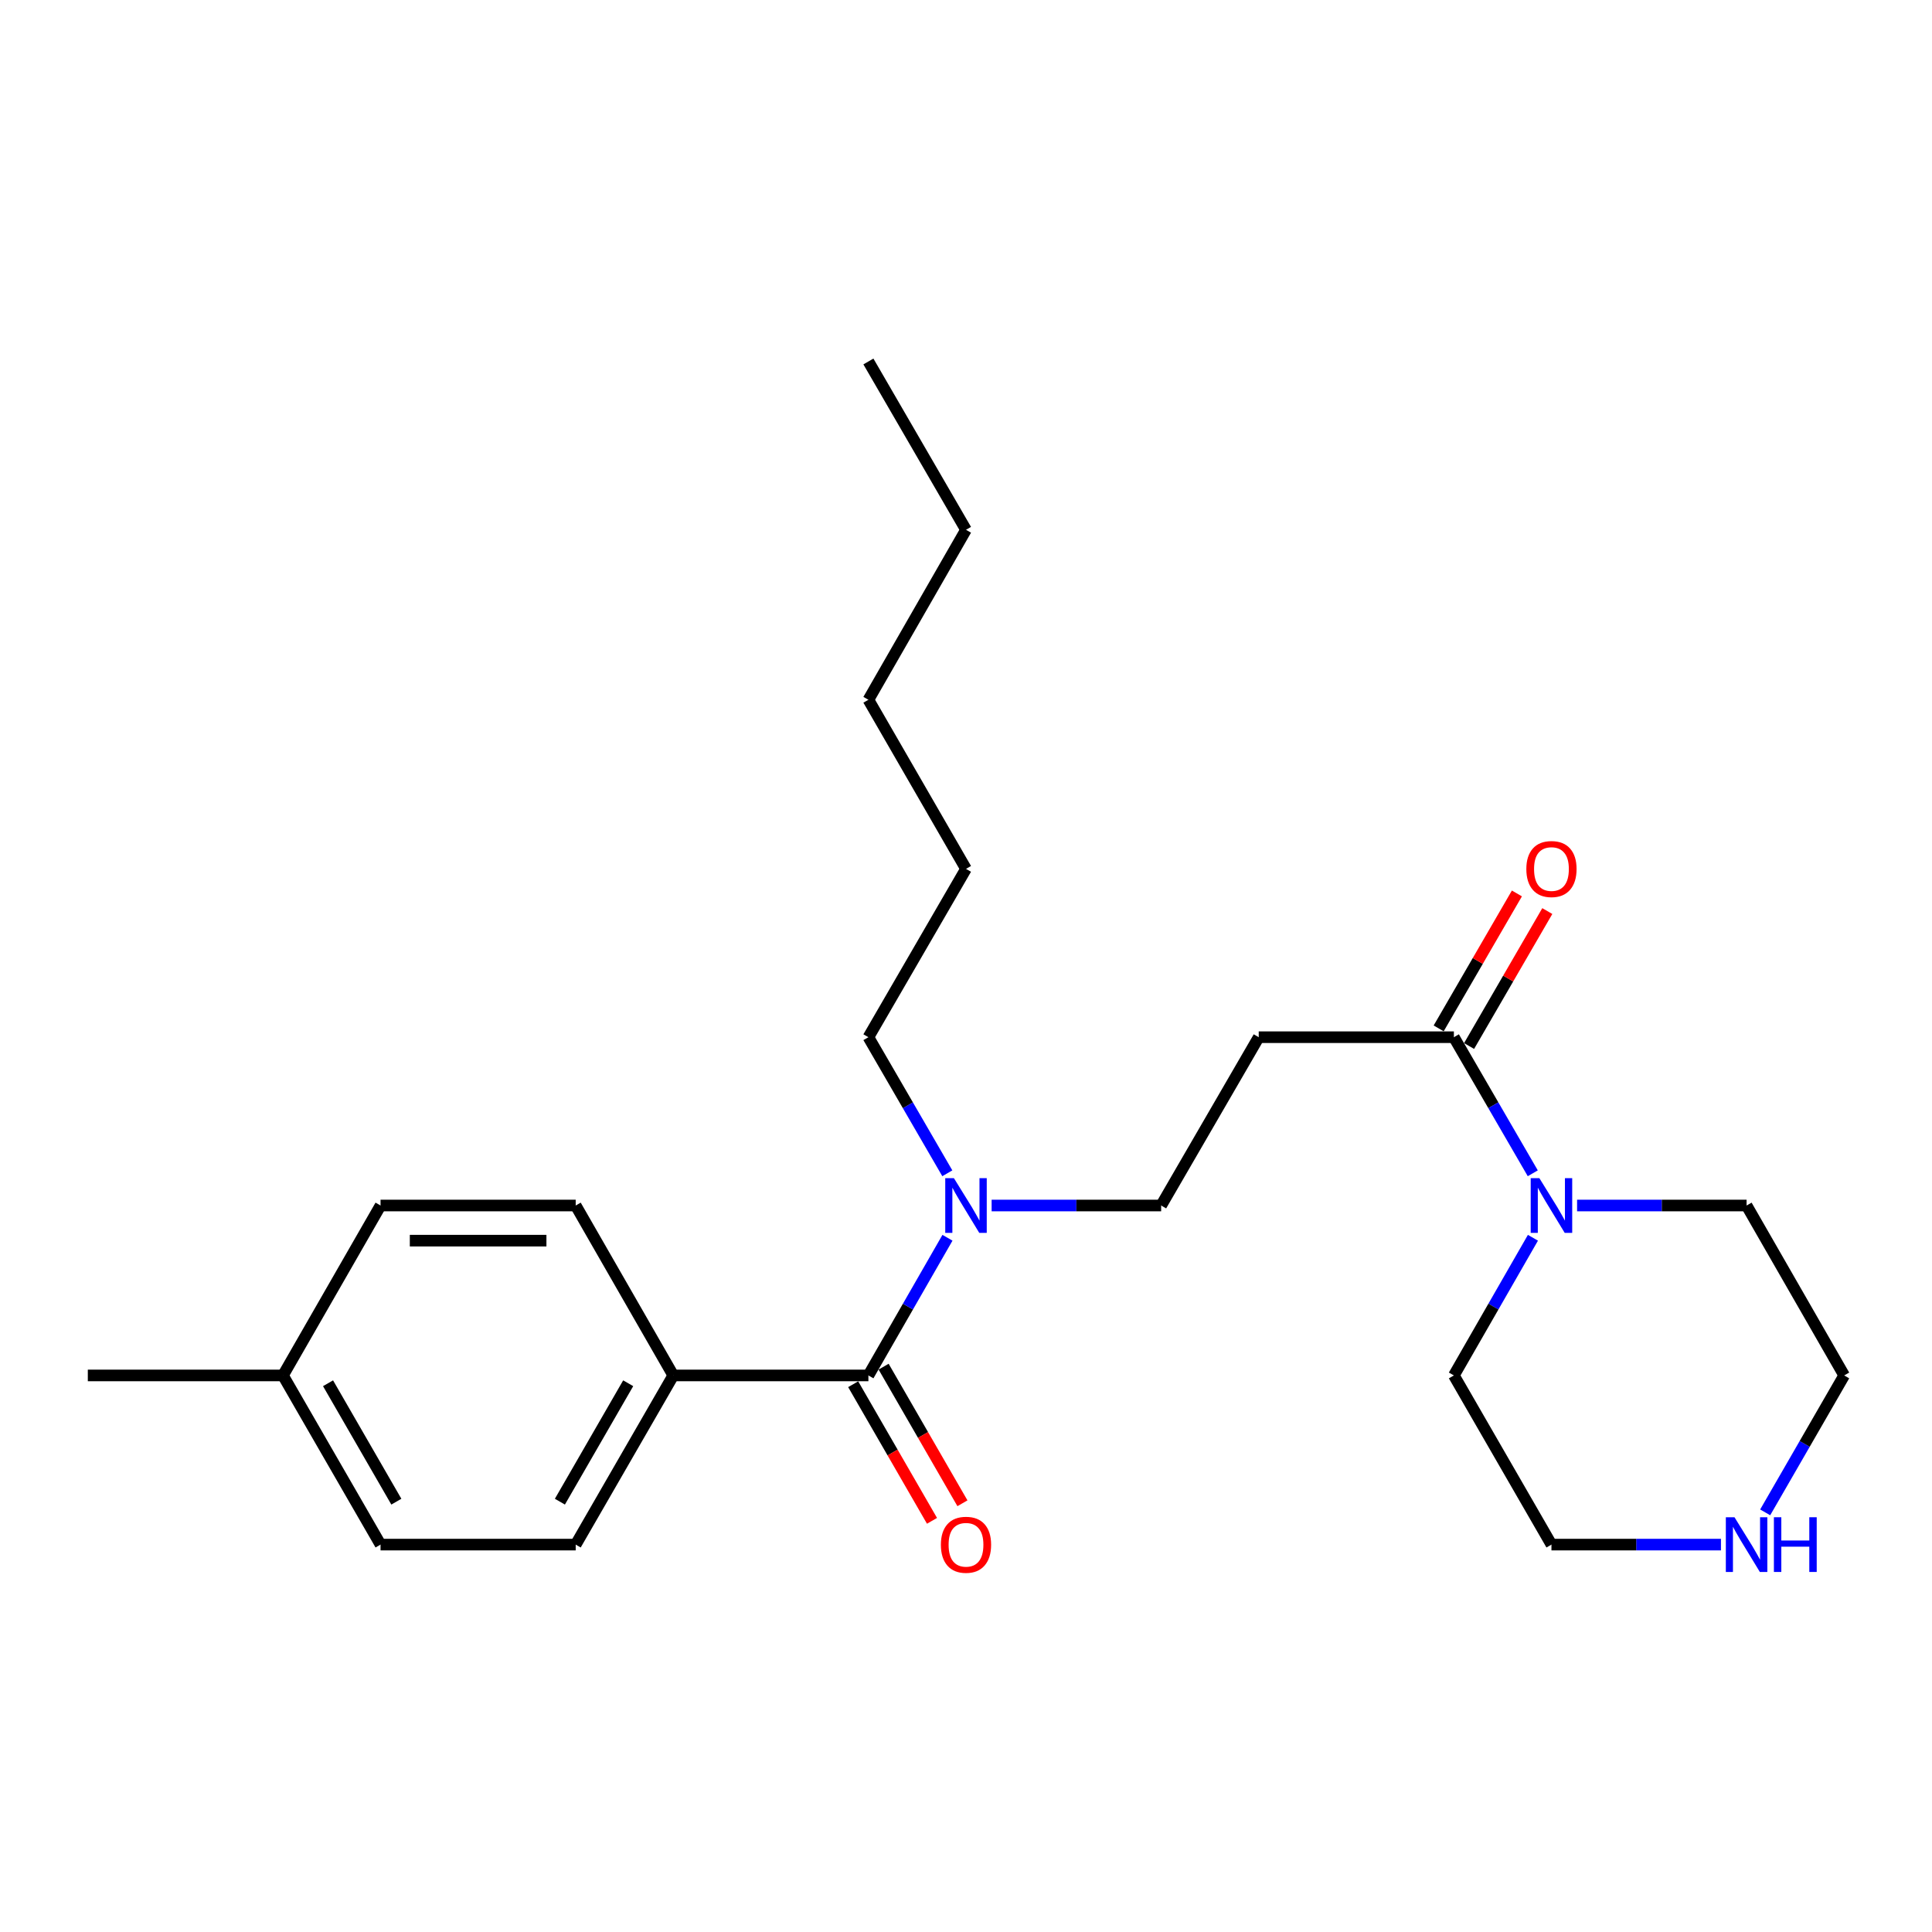 <?xml version='1.0' encoding='iso-8859-1'?>
<svg version='1.1' baseProfile='full'
              xmlns='http://www.w3.org/2000/svg'
                      xmlns:rdkit='http://www.rdkit.org/xml'
                      xmlns:xlink='http://www.w3.org/1999/xlink'
                  xml:space='preserve'
width='1000px' height='1000px' viewBox='0 0 1000 1000'>
<!-- END OF HEADER -->
<rect style='opacity:1.0;fill:#FFFFFF;stroke:none' width='1000' height='1000' x='0' y='0'> </rect>
<path class='bond-3' d='M 449.485,711.924 L 469.948,676.294' style='fill:none;fill-rule:evenodd;stroke:#000000;stroke-width:6px;stroke-linecap:butt;stroke-linejoin:miter;stroke-opacity:1' />
<path class='bond-3' d='M 469.948,676.294 L 490.411,640.665' style='fill:none;fill-rule:evenodd;stroke:#0000FF;stroke-width:6px;stroke-linecap:butt;stroke-linejoin:miter;stroke-opacity:1' />
<path class='bond-4' d='M 449.485,711.924 L 348.485,711.924' style='fill:none;fill-rule:evenodd;stroke:#000000;stroke-width:6px;stroke-linecap:butt;stroke-linejoin:miter;stroke-opacity:1' />
<path class='bond-6' d='M 441.607,716.469 L 462.005,751.825' style='fill:none;fill-rule:evenodd;stroke:#000000;stroke-width:6px;stroke-linecap:butt;stroke-linejoin:miter;stroke-opacity:1' />
<path class='bond-6' d='M 462.005,751.825 L 482.403,787.182' style='fill:none;fill-rule:evenodd;stroke:#FF0000;stroke-width:6px;stroke-linecap:butt;stroke-linejoin:miter;stroke-opacity:1' />
<path class='bond-6' d='M 457.362,707.379 L 477.76,742.736' style='fill:none;fill-rule:evenodd;stroke:#000000;stroke-width:6px;stroke-linecap:butt;stroke-linejoin:miter;stroke-opacity:1' />
<path class='bond-6' d='M 477.76,742.736 L 498.158,778.092' style='fill:none;fill-rule:evenodd;stroke:#FF0000;stroke-width:6px;stroke-linecap:butt;stroke-linejoin:miter;stroke-opacity:1' />
<path class='bond-0' d='M 752.525,536.854 L 651.515,536.854' style='fill:none;fill-rule:evenodd;stroke:#000000;stroke-width:6px;stroke-linecap:butt;stroke-linejoin:miter;stroke-opacity:1' />
<path class='bond-1' d='M 752.525,536.854 L 772.943,572.073' style='fill:none;fill-rule:evenodd;stroke:#000000;stroke-width:6px;stroke-linecap:butt;stroke-linejoin:miter;stroke-opacity:1' />
<path class='bond-1' d='M 772.943,572.073 L 793.362,607.292' style='fill:none;fill-rule:evenodd;stroke:#0000FF;stroke-width:6px;stroke-linecap:butt;stroke-linejoin:miter;stroke-opacity:1' />
<path class='bond-8' d='M 760.393,541.415 L 780.638,506.491' style='fill:none;fill-rule:evenodd;stroke:#000000;stroke-width:6px;stroke-linecap:butt;stroke-linejoin:miter;stroke-opacity:1' />
<path class='bond-8' d='M 780.638,506.491 L 800.883,471.567' style='fill:none;fill-rule:evenodd;stroke:#FF0000;stroke-width:6px;stroke-linecap:butt;stroke-linejoin:miter;stroke-opacity:1' />
<path class='bond-8' d='M 744.657,532.293 L 764.902,497.369' style='fill:none;fill-rule:evenodd;stroke:#000000;stroke-width:6px;stroke-linecap:butt;stroke-linejoin:miter;stroke-opacity:1' />
<path class='bond-8' d='M 764.902,497.369 L 785.147,462.445' style='fill:none;fill-rule:evenodd;stroke:#FF0000;stroke-width:6px;stroke-linecap:butt;stroke-linejoin:miter;stroke-opacity:1' />
<path class='bond-14' d='M 816.295,623.969 L 860.163,623.969' style='fill:none;fill-rule:evenodd;stroke:#0000FF;stroke-width:6px;stroke-linecap:butt;stroke-linejoin:miter;stroke-opacity:1' />
<path class='bond-14' d='M 860.163,623.969 L 904.03,623.969' style='fill:none;fill-rule:evenodd;stroke:#000000;stroke-width:6px;stroke-linecap:butt;stroke-linejoin:miter;stroke-opacity:1' />
<path class='bond-15' d='M 793.443,640.665 L 772.984,676.294' style='fill:none;fill-rule:evenodd;stroke:#0000FF;stroke-width:6px;stroke-linecap:butt;stroke-linejoin:miter;stroke-opacity:1' />
<path class='bond-15' d='M 772.984,676.294 L 752.525,711.924' style='fill:none;fill-rule:evenodd;stroke:#000000;stroke-width:6px;stroke-linecap:butt;stroke-linejoin:miter;stroke-opacity:1' />
<path class='bond-2' d='M 651.515,536.854 L 601.01,623.969' style='fill:none;fill-rule:evenodd;stroke:#000000;stroke-width:6px;stroke-linecap:butt;stroke-linejoin:miter;stroke-opacity:1' />
<path class='bond-5' d='M 513.265,623.969 L 557.138,623.969' style='fill:none;fill-rule:evenodd;stroke:#0000FF;stroke-width:6px;stroke-linecap:butt;stroke-linejoin:miter;stroke-opacity:1' />
<path class='bond-5' d='M 557.138,623.969 L 601.01,623.969' style='fill:none;fill-rule:evenodd;stroke:#000000;stroke-width:6px;stroke-linecap:butt;stroke-linejoin:miter;stroke-opacity:1' />
<path class='bond-18' d='M 490.329,607.292 L 469.907,572.073' style='fill:none;fill-rule:evenodd;stroke:#0000FF;stroke-width:6px;stroke-linecap:butt;stroke-linejoin:miter;stroke-opacity:1' />
<path class='bond-18' d='M 469.907,572.073 L 449.485,536.854' style='fill:none;fill-rule:evenodd;stroke:#000000;stroke-width:6px;stroke-linecap:butt;stroke-linejoin:miter;stroke-opacity:1' />
<path class='bond-9' d='M 348.485,711.924 L 297.98,799.484' style='fill:none;fill-rule:evenodd;stroke:#000000;stroke-width:6px;stroke-linecap:butt;stroke-linejoin:miter;stroke-opacity:1' />
<path class='bond-9' d='M 325.153,715.97 L 289.8,777.262' style='fill:none;fill-rule:evenodd;stroke:#000000;stroke-width:6px;stroke-linecap:butt;stroke-linejoin:miter;stroke-opacity:1' />
<path class='bond-10' d='M 348.485,711.924 L 297.98,623.969' style='fill:none;fill-rule:evenodd;stroke:#000000;stroke-width:6px;stroke-linecap:butt;stroke-linejoin:miter;stroke-opacity:1' />
<path class='bond-7' d='M 890.765,799.484 L 846.898,799.484' style='fill:none;fill-rule:evenodd;stroke:#0000FF;stroke-width:6px;stroke-linecap:butt;stroke-linejoin:miter;stroke-opacity:1' />
<path class='bond-7' d='M 846.898,799.484 L 803.03,799.484' style='fill:none;fill-rule:evenodd;stroke:#000000;stroke-width:6px;stroke-linecap:butt;stroke-linejoin:miter;stroke-opacity:1' />
<path class='bond-25' d='M 913.657,782.797 L 934.101,747.36' style='fill:none;fill-rule:evenodd;stroke:#0000FF;stroke-width:6px;stroke-linecap:butt;stroke-linejoin:miter;stroke-opacity:1' />
<path class='bond-25' d='M 934.101,747.36 L 954.545,711.924' style='fill:none;fill-rule:evenodd;stroke:#000000;stroke-width:6px;stroke-linecap:butt;stroke-linejoin:miter;stroke-opacity:1' />
<path class='bond-11' d='M 297.98,799.484 L 196.97,799.484' style='fill:none;fill-rule:evenodd;stroke:#000000;stroke-width:6px;stroke-linecap:butt;stroke-linejoin:miter;stroke-opacity:1' />
<path class='bond-12' d='M 297.98,623.969 L 196.97,623.969' style='fill:none;fill-rule:evenodd;stroke:#000000;stroke-width:6px;stroke-linecap:butt;stroke-linejoin:miter;stroke-opacity:1' />
<path class='bond-12' d='M 282.828,642.159 L 212.121,642.159' style='fill:none;fill-rule:evenodd;stroke:#000000;stroke-width:6px;stroke-linecap:butt;stroke-linejoin:miter;stroke-opacity:1' />
<path class='bond-24' d='M 196.97,799.484 L 146.465,711.924' style='fill:none;fill-rule:evenodd;stroke:#000000;stroke-width:6px;stroke-linecap:butt;stroke-linejoin:miter;stroke-opacity:1' />
<path class='bond-24' d='M 205.15,777.262 L 169.796,715.97' style='fill:none;fill-rule:evenodd;stroke:#000000;stroke-width:6px;stroke-linecap:butt;stroke-linejoin:miter;stroke-opacity:1' />
<path class='bond-13' d='M 196.97,623.969 L 146.465,711.924' style='fill:none;fill-rule:evenodd;stroke:#000000;stroke-width:6px;stroke-linecap:butt;stroke-linejoin:miter;stroke-opacity:1' />
<path class='bond-19' d='M 146.465,711.924 L 45.455,711.924' style='fill:none;fill-rule:evenodd;stroke:#000000;stroke-width:6px;stroke-linecap:butt;stroke-linejoin:miter;stroke-opacity:1' />
<path class='bond-16' d='M 904.03,623.969 L 954.545,711.924' style='fill:none;fill-rule:evenodd;stroke:#000000;stroke-width:6px;stroke-linecap:butt;stroke-linejoin:miter;stroke-opacity:1' />
<path class='bond-17' d='M 752.525,711.924 L 803.03,799.484' style='fill:none;fill-rule:evenodd;stroke:#000000;stroke-width:6px;stroke-linecap:butt;stroke-linejoin:miter;stroke-opacity:1' />
<path class='bond-20' d='M 449.485,536.854 L 500,449.728' style='fill:none;fill-rule:evenodd;stroke:#000000;stroke-width:6px;stroke-linecap:butt;stroke-linejoin:miter;stroke-opacity:1' />
<path class='bond-22' d='M 500,449.728 L 449.485,362.198' style='fill:none;fill-rule:evenodd;stroke:#000000;stroke-width:6px;stroke-linecap:butt;stroke-linejoin:miter;stroke-opacity:1' />
<path class='bond-21' d='M 500,274.223 L 449.485,362.198' style='fill:none;fill-rule:evenodd;stroke:#000000;stroke-width:6px;stroke-linecap:butt;stroke-linejoin:miter;stroke-opacity:1' />
<path class='bond-23' d='M 500,274.223 L 449.485,187.098' style='fill:none;fill-rule:evenodd;stroke:#000000;stroke-width:6px;stroke-linecap:butt;stroke-linejoin:miter;stroke-opacity:1' />
<path  class='atom-2' d='M 796.77 609.809
L 806.05 624.809
Q 806.97 626.289, 808.45 628.969
Q 809.93 631.649, 810.01 631.809
L 810.01 609.809
L 813.77 609.809
L 813.77 638.129
L 809.89 638.129
L 799.93 621.729
Q 798.77 619.809, 797.53 617.609
Q 796.33 615.409, 795.97 614.729
L 795.97 638.129
L 792.29 638.129
L 792.29 609.809
L 796.77 609.809
' fill='#0000FF'/>
<path  class='atom-4' d='M 493.74 609.809
L 503.02 624.809
Q 503.94 626.289, 505.42 628.969
Q 506.9 631.649, 506.98 631.809
L 506.98 609.809
L 510.74 609.809
L 510.74 638.129
L 506.86 638.129
L 496.9 621.729
Q 495.74 619.809, 494.5 617.609
Q 493.3 615.409, 492.94 614.729
L 492.94 638.129
L 489.26 638.129
L 489.26 609.809
L 493.74 609.809
' fill='#0000FF'/>
<path  class='atom-7' d='M 487 799.564
Q 487 792.764, 490.36 788.964
Q 493.72 785.164, 500 785.164
Q 506.28 785.164, 509.64 788.964
Q 513 792.764, 513 799.564
Q 513 806.444, 509.6 810.364
Q 506.2 814.244, 500 814.244
Q 493.76 814.244, 490.36 810.364
Q 487 806.484, 487 799.564
M 500 811.044
Q 504.32 811.044, 506.64 808.164
Q 509 805.244, 509 799.564
Q 509 794.004, 506.64 791.204
Q 504.32 788.364, 500 788.364
Q 495.68 788.364, 493.32 791.164
Q 491 793.964, 491 799.564
Q 491 805.284, 493.32 808.164
Q 495.68 811.044, 500 811.044
' fill='#FF0000'/>
<path  class='atom-8' d='M 897.77 785.324
L 907.05 800.324
Q 907.97 801.804, 909.45 804.484
Q 910.93 807.164, 911.01 807.324
L 911.01 785.324
L 914.77 785.324
L 914.77 813.644
L 910.89 813.644
L 900.93 797.244
Q 899.77 795.324, 898.53 793.124
Q 897.33 790.924, 896.97 790.244
L 896.97 813.644
L 893.29 813.644
L 893.29 785.324
L 897.77 785.324
' fill='#0000FF'/>
<path  class='atom-8' d='M 918.17 785.324
L 922.01 785.324
L 922.01 797.364
L 936.49 797.364
L 936.49 785.324
L 940.33 785.324
L 940.33 813.644
L 936.49 813.644
L 936.49 800.564
L 922.01 800.564
L 922.01 813.644
L 918.17 813.644
L 918.17 785.324
' fill='#0000FF'/>
<path  class='atom-9' d='M 790.03 449.808
Q 790.03 443.008, 793.39 439.208
Q 796.75 435.408, 803.03 435.408
Q 809.31 435.408, 812.67 439.208
Q 816.03 443.008, 816.03 449.808
Q 816.03 456.688, 812.63 460.608
Q 809.23 464.488, 803.03 464.488
Q 796.79 464.488, 793.39 460.608
Q 790.03 456.728, 790.03 449.808
M 803.03 461.288
Q 807.35 461.288, 809.67 458.408
Q 812.03 455.488, 812.03 449.808
Q 812.03 444.248, 809.67 441.448
Q 807.35 438.608, 803.03 438.608
Q 798.71 438.608, 796.35 441.408
Q 794.03 444.208, 794.03 449.808
Q 794.03 455.528, 796.35 458.408
Q 798.71 461.288, 803.03 461.288
' fill='#FF0000'/>
</svg>

